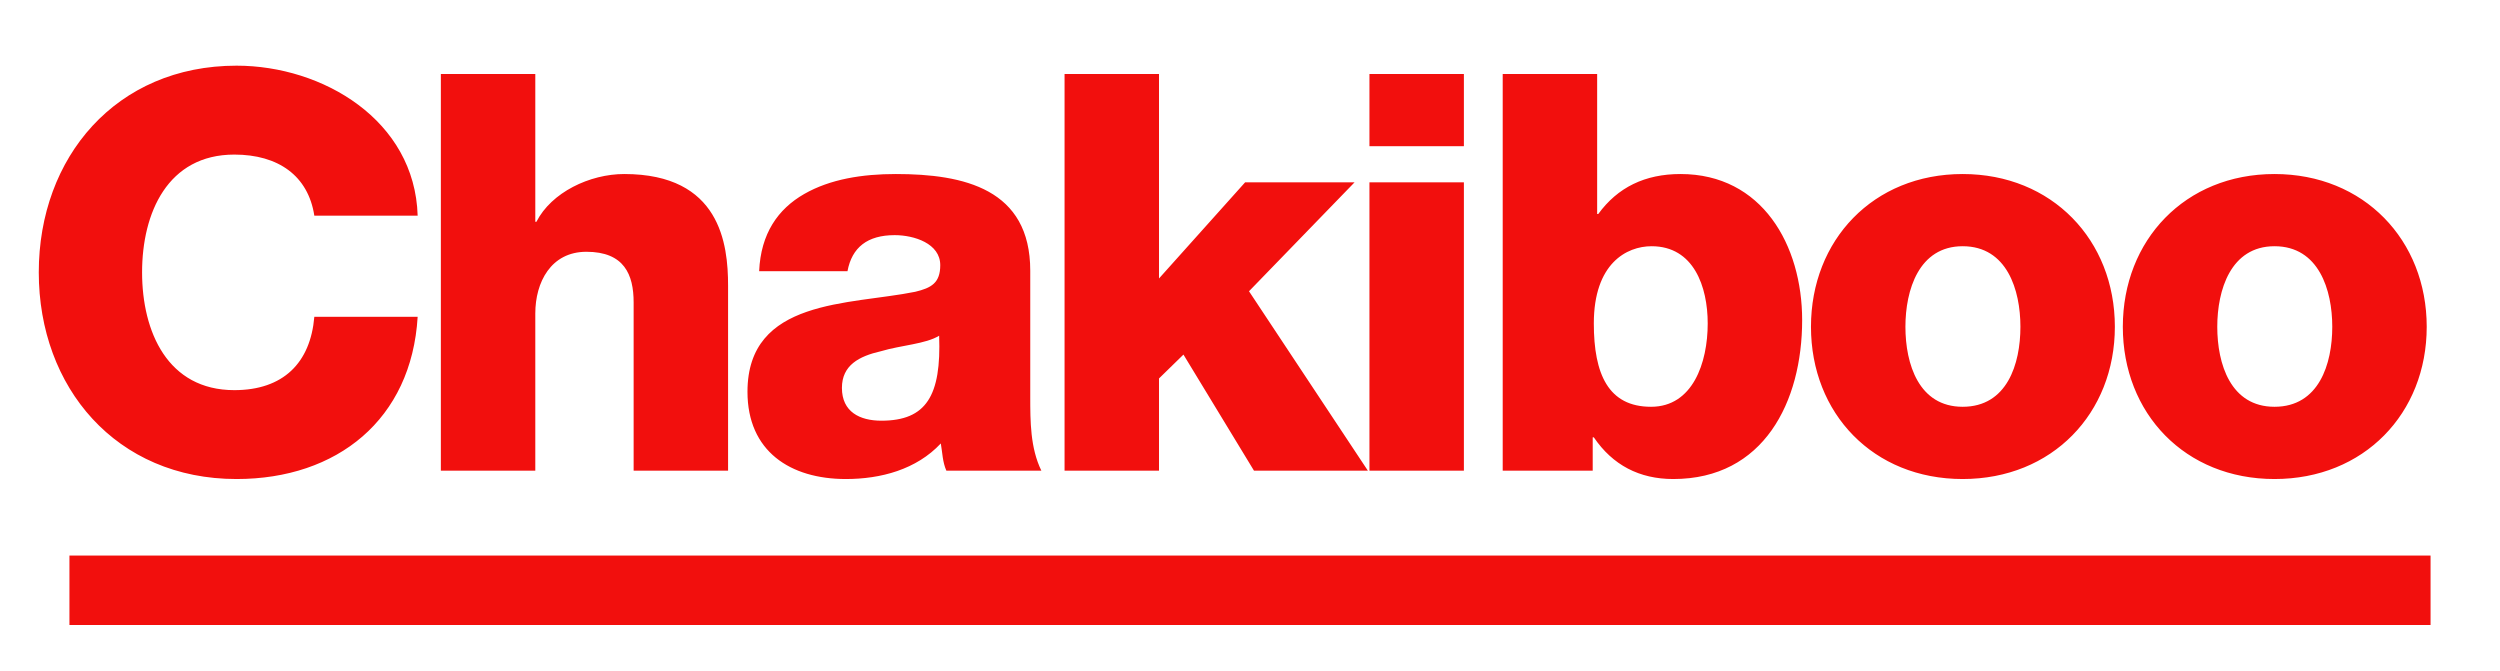 <svg width="108" height="29" viewBox="0 0 108 29" fill="none" xmlns="http://www.w3.org/2000/svg">
<path d="M18.043 9.318H13.579C13.315 7.59 12.018 6.678 10.123 6.678C7.242 6.678 6.138 9.197 6.138 11.765C6.138 14.334 7.242 16.854 10.123 16.854C12.235 16.854 13.411 15.678 13.579 13.685H18.043C17.779 18.125 14.562 20.694 10.219 20.694C5.011 20.694 1.675 16.733 1.675 11.765C1.675 6.798 5.011 2.837 10.219 2.837C13.938 2.837 17.922 5.189 18.043 9.318ZM19.045 20.334V3.197H23.125V9.582H23.173C23.821 8.309 25.477 7.518 26.965 7.518C31.117 7.518 31.453 10.541 31.453 12.341V20.334H27.373V14.309V13.062C27.373 11.861 26.965 10.877 25.333 10.877C23.797 10.877 23.125 12.197 23.125 13.541V20.334H19.045ZM36.611 11.717H32.795C32.867 10.085 33.611 9.03 34.739 8.382C35.867 7.734 37.259 7.518 38.699 7.518C41.651 7.518 44.507 8.165 44.507 11.694V17.142C44.507 18.198 44.507 19.349 44.987 20.334H40.883C40.715 19.95 40.715 19.566 40.643 19.157C39.587 20.285 38.051 20.694 36.539 20.694C34.139 20.694 32.291 19.494 32.291 16.925C32.291 12.893 36.707 13.181 39.539 12.605C40.235 12.438 40.619 12.222 40.619 11.454C40.619 10.518 39.491 10.158 38.651 10.158C37.475 10.158 36.803 10.685 36.611 11.717ZM36.371 16.758C36.371 17.79 37.139 18.174 38.075 18.174C40.019 18.174 40.667 17.093 40.571 14.502C39.995 14.861 38.939 14.909 38.051 15.174C37.115 15.389 36.371 15.774 36.371 16.758ZM45.989 20.334V3.197H50.069V12.03L53.789 7.877H58.517L53.957 12.582L59.093 20.334H54.173L51.125 15.318L50.069 16.349V20.334H45.989ZM63.24 3.197V6.317H59.16V3.197H63.24ZM59.16 20.334V7.877H63.24V20.334H59.16ZM71.349 10.637C70.269 10.637 68.853 11.382 68.853 13.973C68.853 16.157 69.477 17.573 71.325 17.573C73.125 17.573 73.773 15.678 73.773 13.973C73.773 12.389 73.173 10.637 71.349 10.637ZM64.917 20.334V3.197H68.997V9.245H69.045C69.885 8.093 71.061 7.518 72.597 7.518C76.125 7.518 77.853 10.589 77.853 13.829C77.853 17.358 76.197 20.694 72.285 20.694C70.821 20.694 69.669 20.093 68.853 18.893H68.805V20.334H64.917ZM78.234 14.117C78.234 10.373 80.922 7.518 84.787 7.518C88.65 7.518 91.362 10.373 91.362 14.117C91.362 17.861 88.65 20.694 84.787 20.694C80.922 20.694 78.234 17.861 78.234 14.117ZM82.314 14.117C82.314 15.726 82.891 17.573 84.787 17.573C86.707 17.573 87.282 15.726 87.282 14.117C87.282 12.534 86.707 10.637 84.787 10.637C82.891 10.637 82.314 12.534 82.314 14.117ZM91.706 14.117C91.706 10.373 94.394 7.518 98.258 7.518C102.122 7.518 104.834 10.373 104.834 14.117C104.834 17.861 102.122 20.694 98.258 20.694C94.394 20.694 91.706 17.861 91.706 14.117ZM95.786 14.117C95.786 15.726 96.362 17.573 98.258 17.573C100.178 17.573 100.754 15.726 100.754 14.117C100.754 12.534 100.178 10.637 98.258 10.637C96.362 10.637 95.786 12.534 95.786 14.117Z" fill="#F20F0D"></path>
<rect x="3" y="24" width="102" height="3" fill="#F20F0D"></rect>
</svg>
